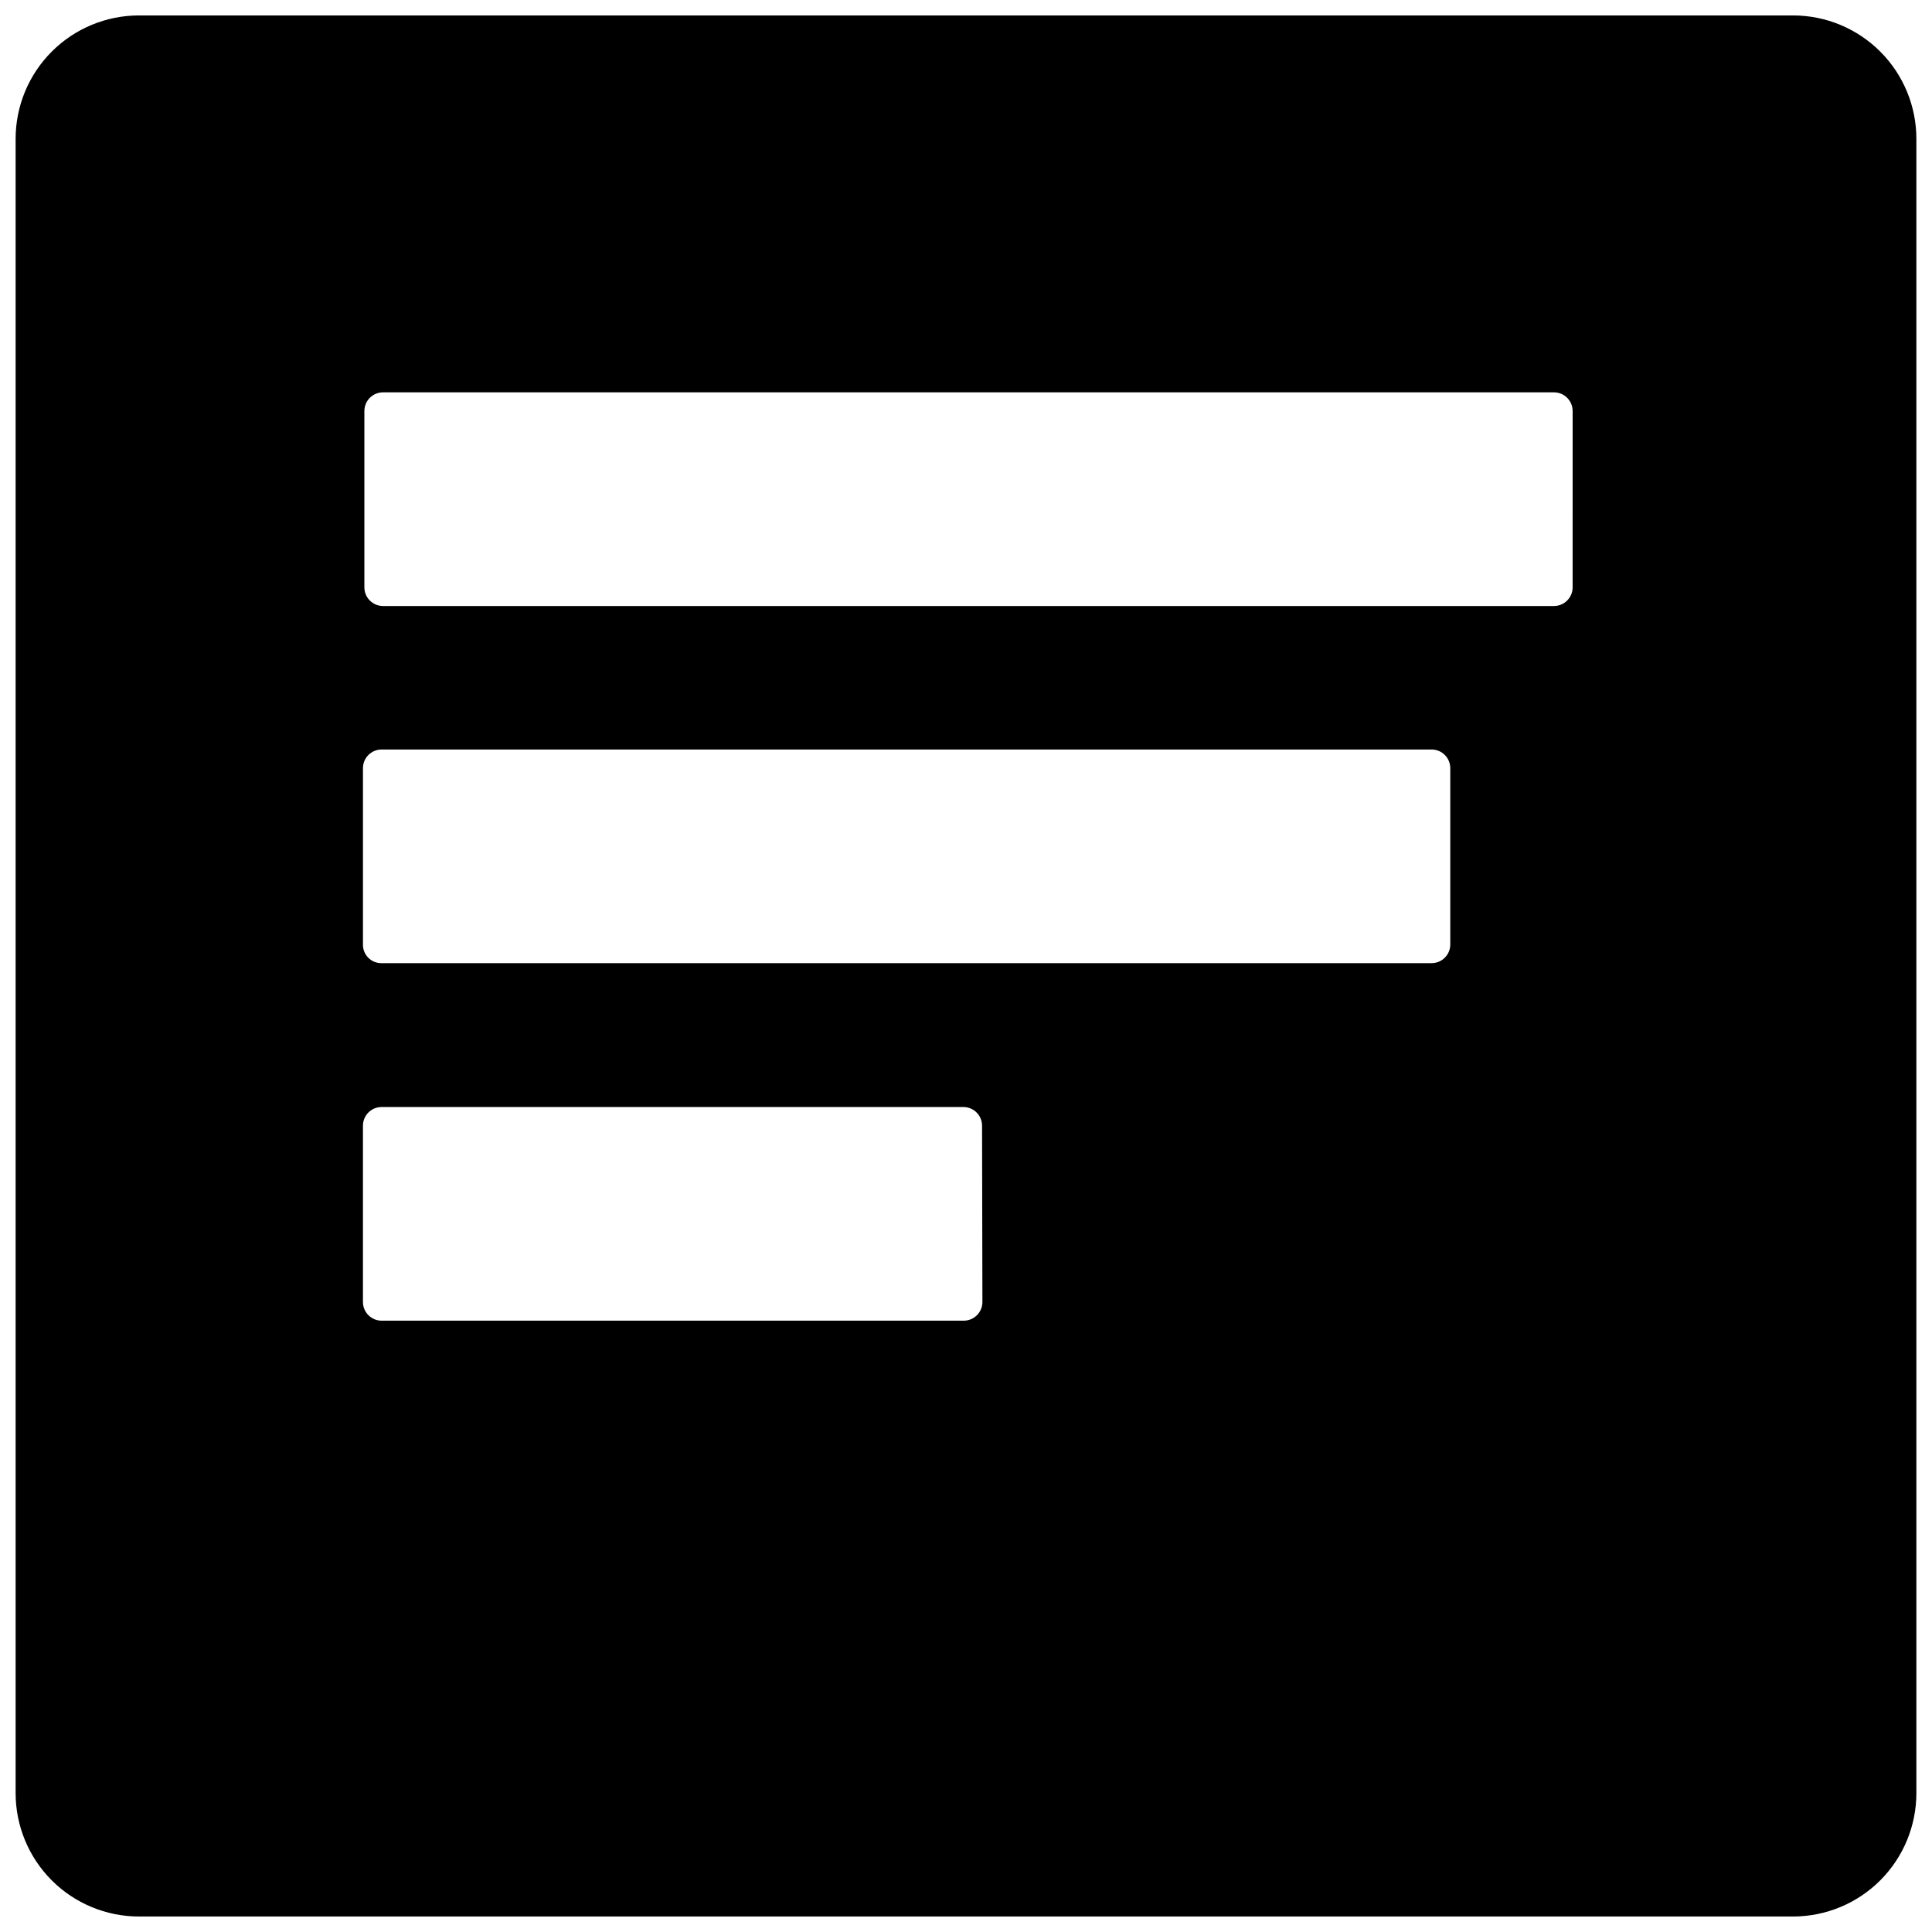 <?xml version="1.0" encoding="UTF-8"?>
<!-- Uploaded to: SVG Repo, www.svgrepo.com, Generator: SVG Repo Mixer Tools -->
<svg width="800px" height="800px" version="1.1" viewBox="144 144 512 512" xmlns="http://www.w3.org/2000/svg">
 <defs>
  <clipPath id="a">
   <path d="m148.09 148.09h503.81v503.81h-503.81z"/>
  </clipPath>
 </defs>
 <g clip-path="url(#a)">
  <path d="m619.25 148.09h-438.5c-8.656 0.023-16.953 3.481-23.062 9.613-6.113 6.129-9.547 14.434-9.547 23.09v438.4c0 8.66 3.434 16.961 9.547 23.094 6.109 6.129 14.406 9.586 23.062 9.609h438.5c8.66-0.023 16.953-3.481 23.066-9.609 6.113-6.133 9.543-14.434 9.543-23.094v-438.4c0-8.656-3.43-16.961-9.543-23.09-6.113-6.133-14.406-9.59-23.066-9.613zm-214.9 340.95c0 2.734-2.219 4.953-4.953 4.953h-154.26c-2.738 0-4.953-2.219-4.953-4.953v-46.719c0-2.734 2.215-4.949 4.953-4.949h154.17-0.004c2.734 0 4.953 2.215 4.953 4.949zm123.99-94.742c0 2.734-2.215 4.949-4.949 4.949h-278.25c-1.324 0.027-2.598-0.488-3.531-1.422s-1.449-2.207-1.422-3.527v-46.719c0-2.738 2.215-4.953 4.953-4.953h278.25c2.734 0 4.949 2.215 4.949 4.953zm32.422-94.652h0.004c0 2.734-2.219 4.953-4.953 4.953h-310.3c-2.734 0-4.949-2.219-4.949-4.953v-46.719c0-2.734 2.215-4.953 4.949-4.953h310.3c2.734 0 4.953 2.219 4.953 4.953z"/>
 </g>
</svg>